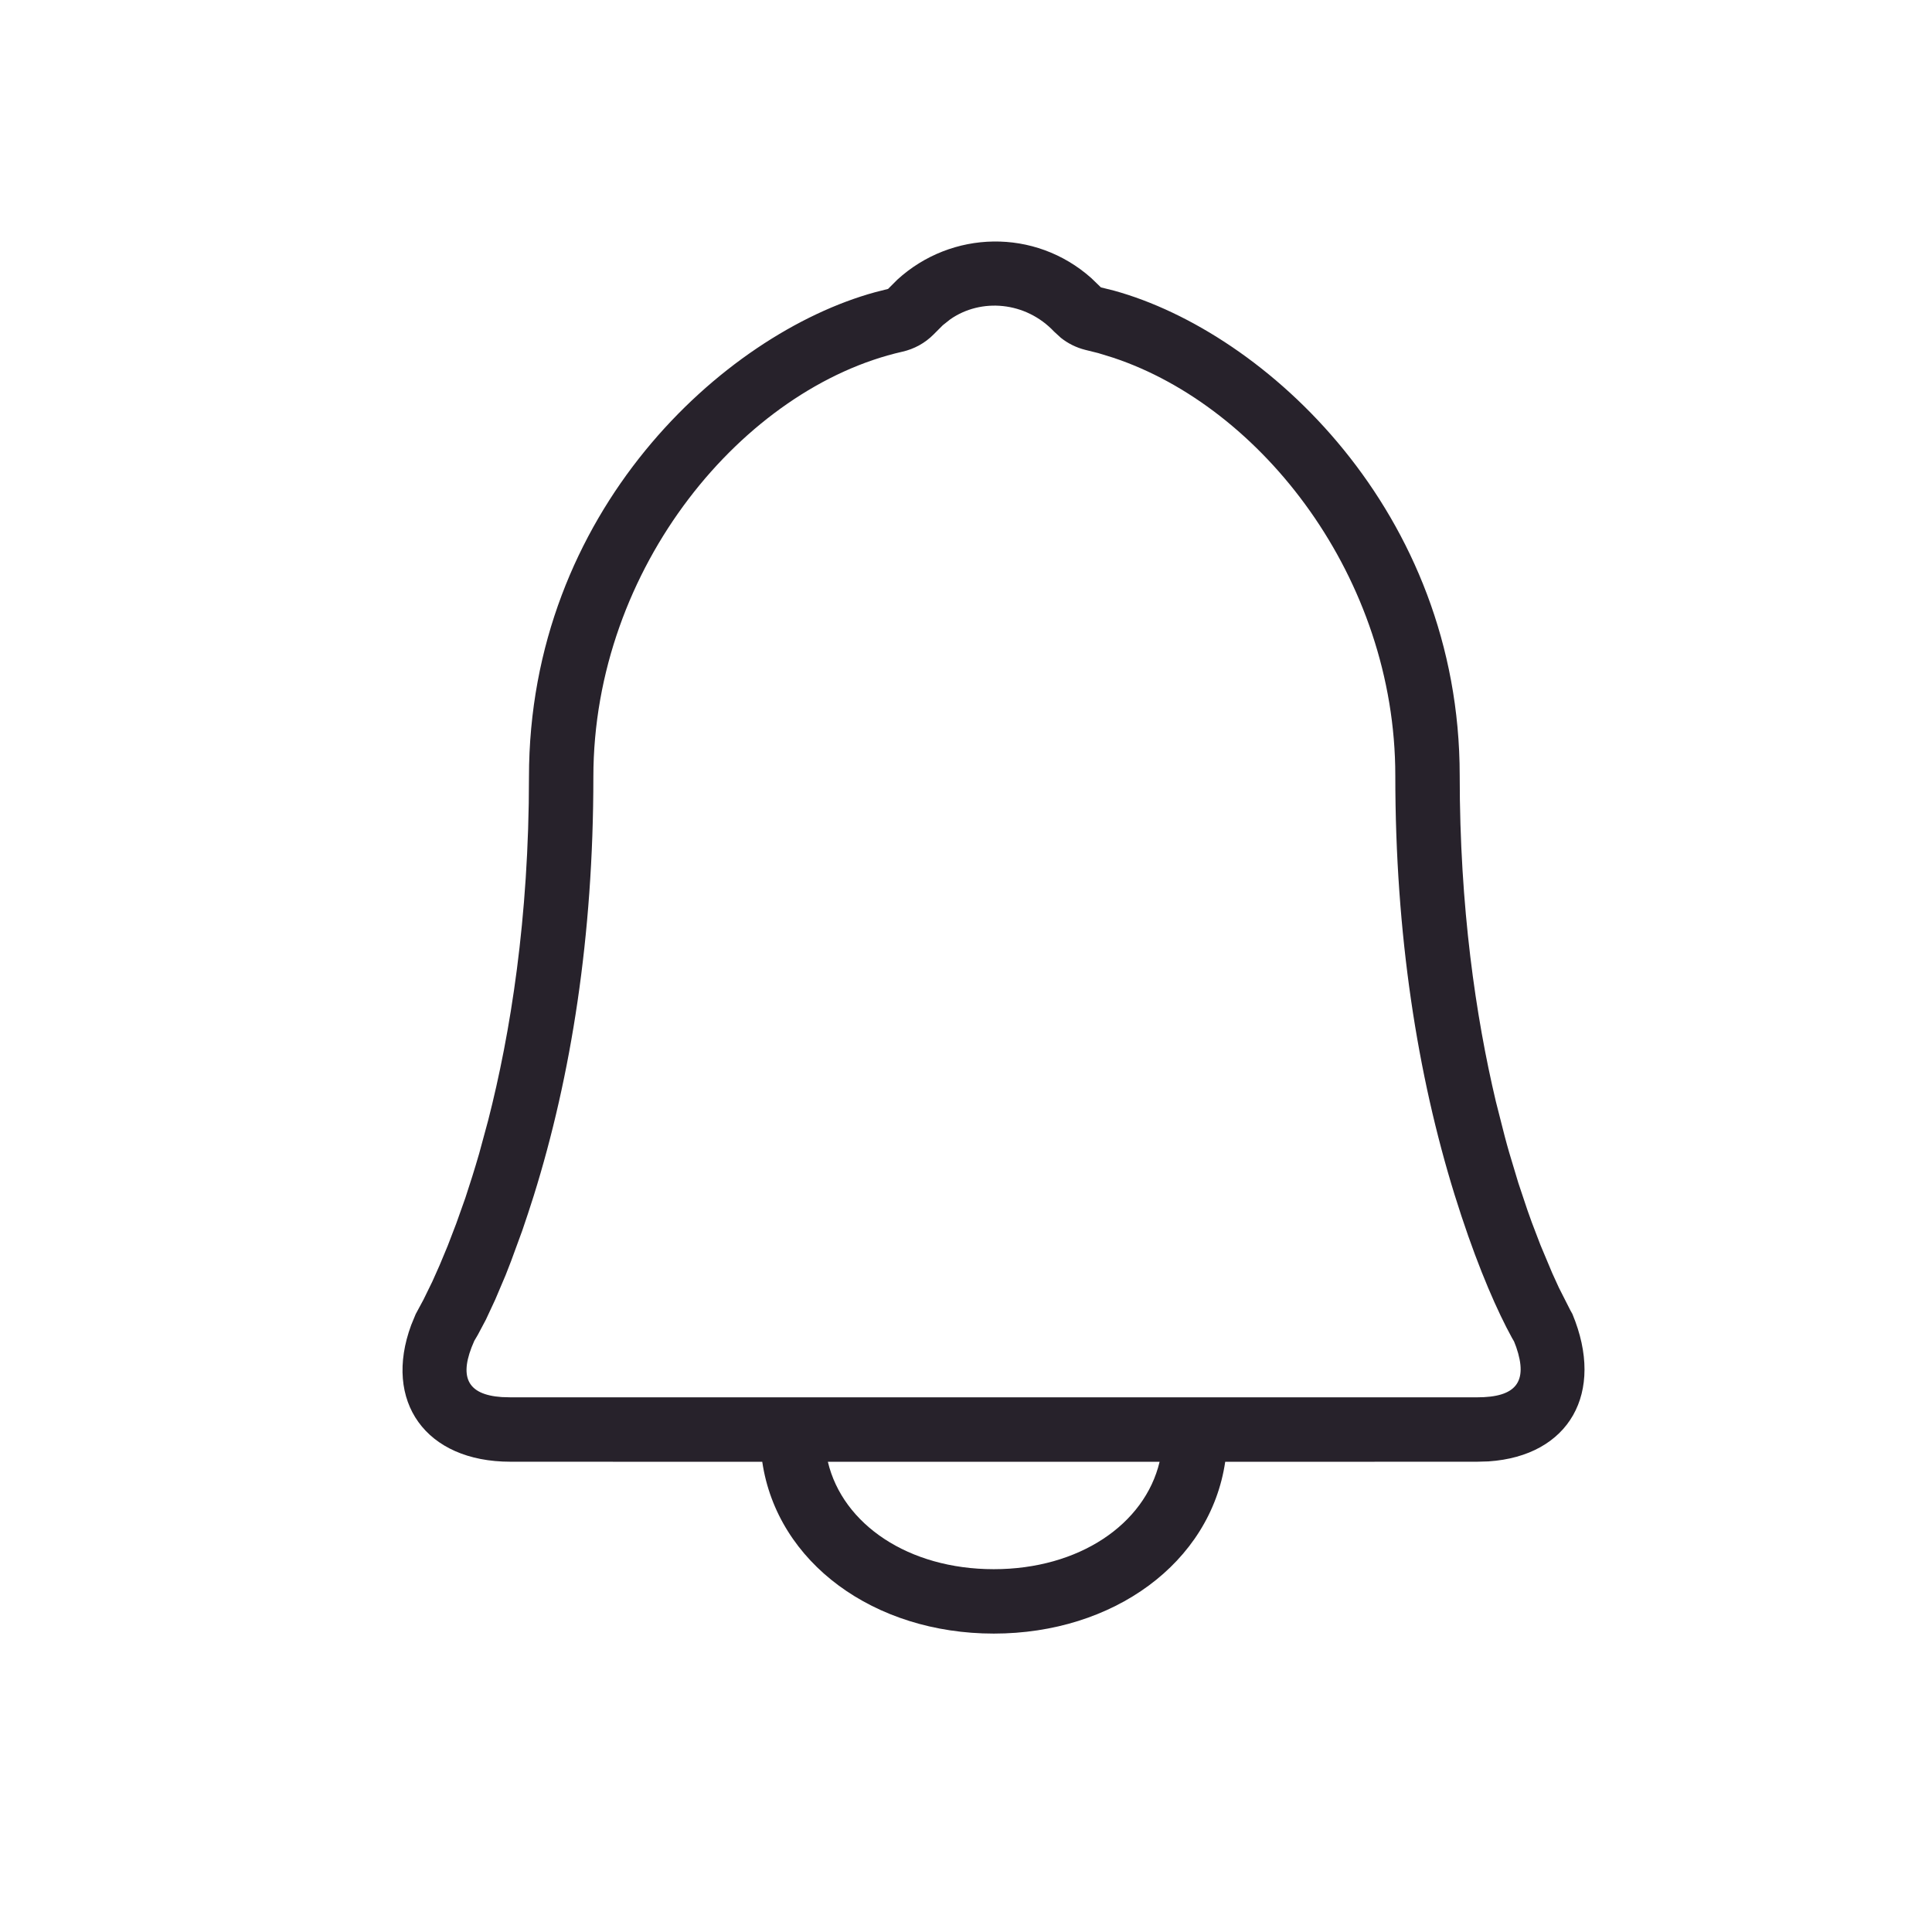 <svg width="24" height="24" viewBox="0 0 24 24" fill="none" xmlns="http://www.w3.org/2000/svg">
<path fill-rule="evenodd" clip-rule="evenodd" d="M13.556 3.454L13.676 3.57L13.837 3.61C15.726 4.13 18.133 6.358 18.133 9.635C18.133 11.274 18.333 12.63 18.582 13.683L18.692 14.115C18.71 14.184 18.729 14.252 18.748 14.318L18.861 14.694L18.974 15.032C18.993 15.085 19.011 15.136 19.029 15.186L19.136 15.466L19.282 15.814L19.365 15.996L19.507 16.276L19.533 16.323C19.941 17.302 19.494 18.087 18.491 18.154L18.35 18.158L15.22 18.159C15.035 19.414 13.83 20.293 12.345 20.293C10.859 20.293 9.654 19.414 9.469 18.159L6.339 18.158C5.287 18.158 4.757 17.409 5.108 16.46L5.164 16.324L5.26 16.146L5.371 15.919L5.461 15.717L5.561 15.477L5.668 15.198L5.781 14.88C5.837 14.711 5.895 14.528 5.952 14.331L6.064 13.918C6.34 12.84 6.571 11.41 6.571 9.654C6.571 6.358 8.982 4.148 10.871 3.63L11.032 3.589L11.147 3.474C11.82 2.859 12.856 2.832 13.556 3.454ZM14.405 18.159H10.284C10.469 18.937 11.286 19.493 12.345 19.493C13.403 19.493 14.22 18.937 14.405 18.159ZM11.712 4.04L11.804 3.967C12.186 3.7 12.74 3.744 13.094 4.119L13.178 4.196C13.267 4.267 13.37 4.318 13.481 4.346L13.642 4.386L13.827 4.443C15.673 5.055 17.333 7.178 17.333 9.635C17.333 11.612 17.608 13.352 18.069 14.84L18.154 15.105C18.38 15.789 18.604 16.295 18.782 16.619L18.808 16.664L18.835 16.734C18.985 17.17 18.83 17.358 18.35 17.358H6.339L6.233 17.355C5.801 17.325 5.692 17.103 5.892 16.656C5.905 16.634 5.92 16.61 5.935 16.583L6.036 16.393L6.152 16.144L6.281 15.84C6.303 15.785 6.325 15.727 6.348 15.668L6.488 15.286C6.535 15.15 6.582 15.006 6.63 14.855C7.094 13.37 7.371 11.632 7.371 9.654C7.371 7.037 9.248 4.814 11.209 4.369C11.356 4.336 11.491 4.262 11.597 4.155L11.712 4.04Z" fill="#27222B"/>
</svg>
